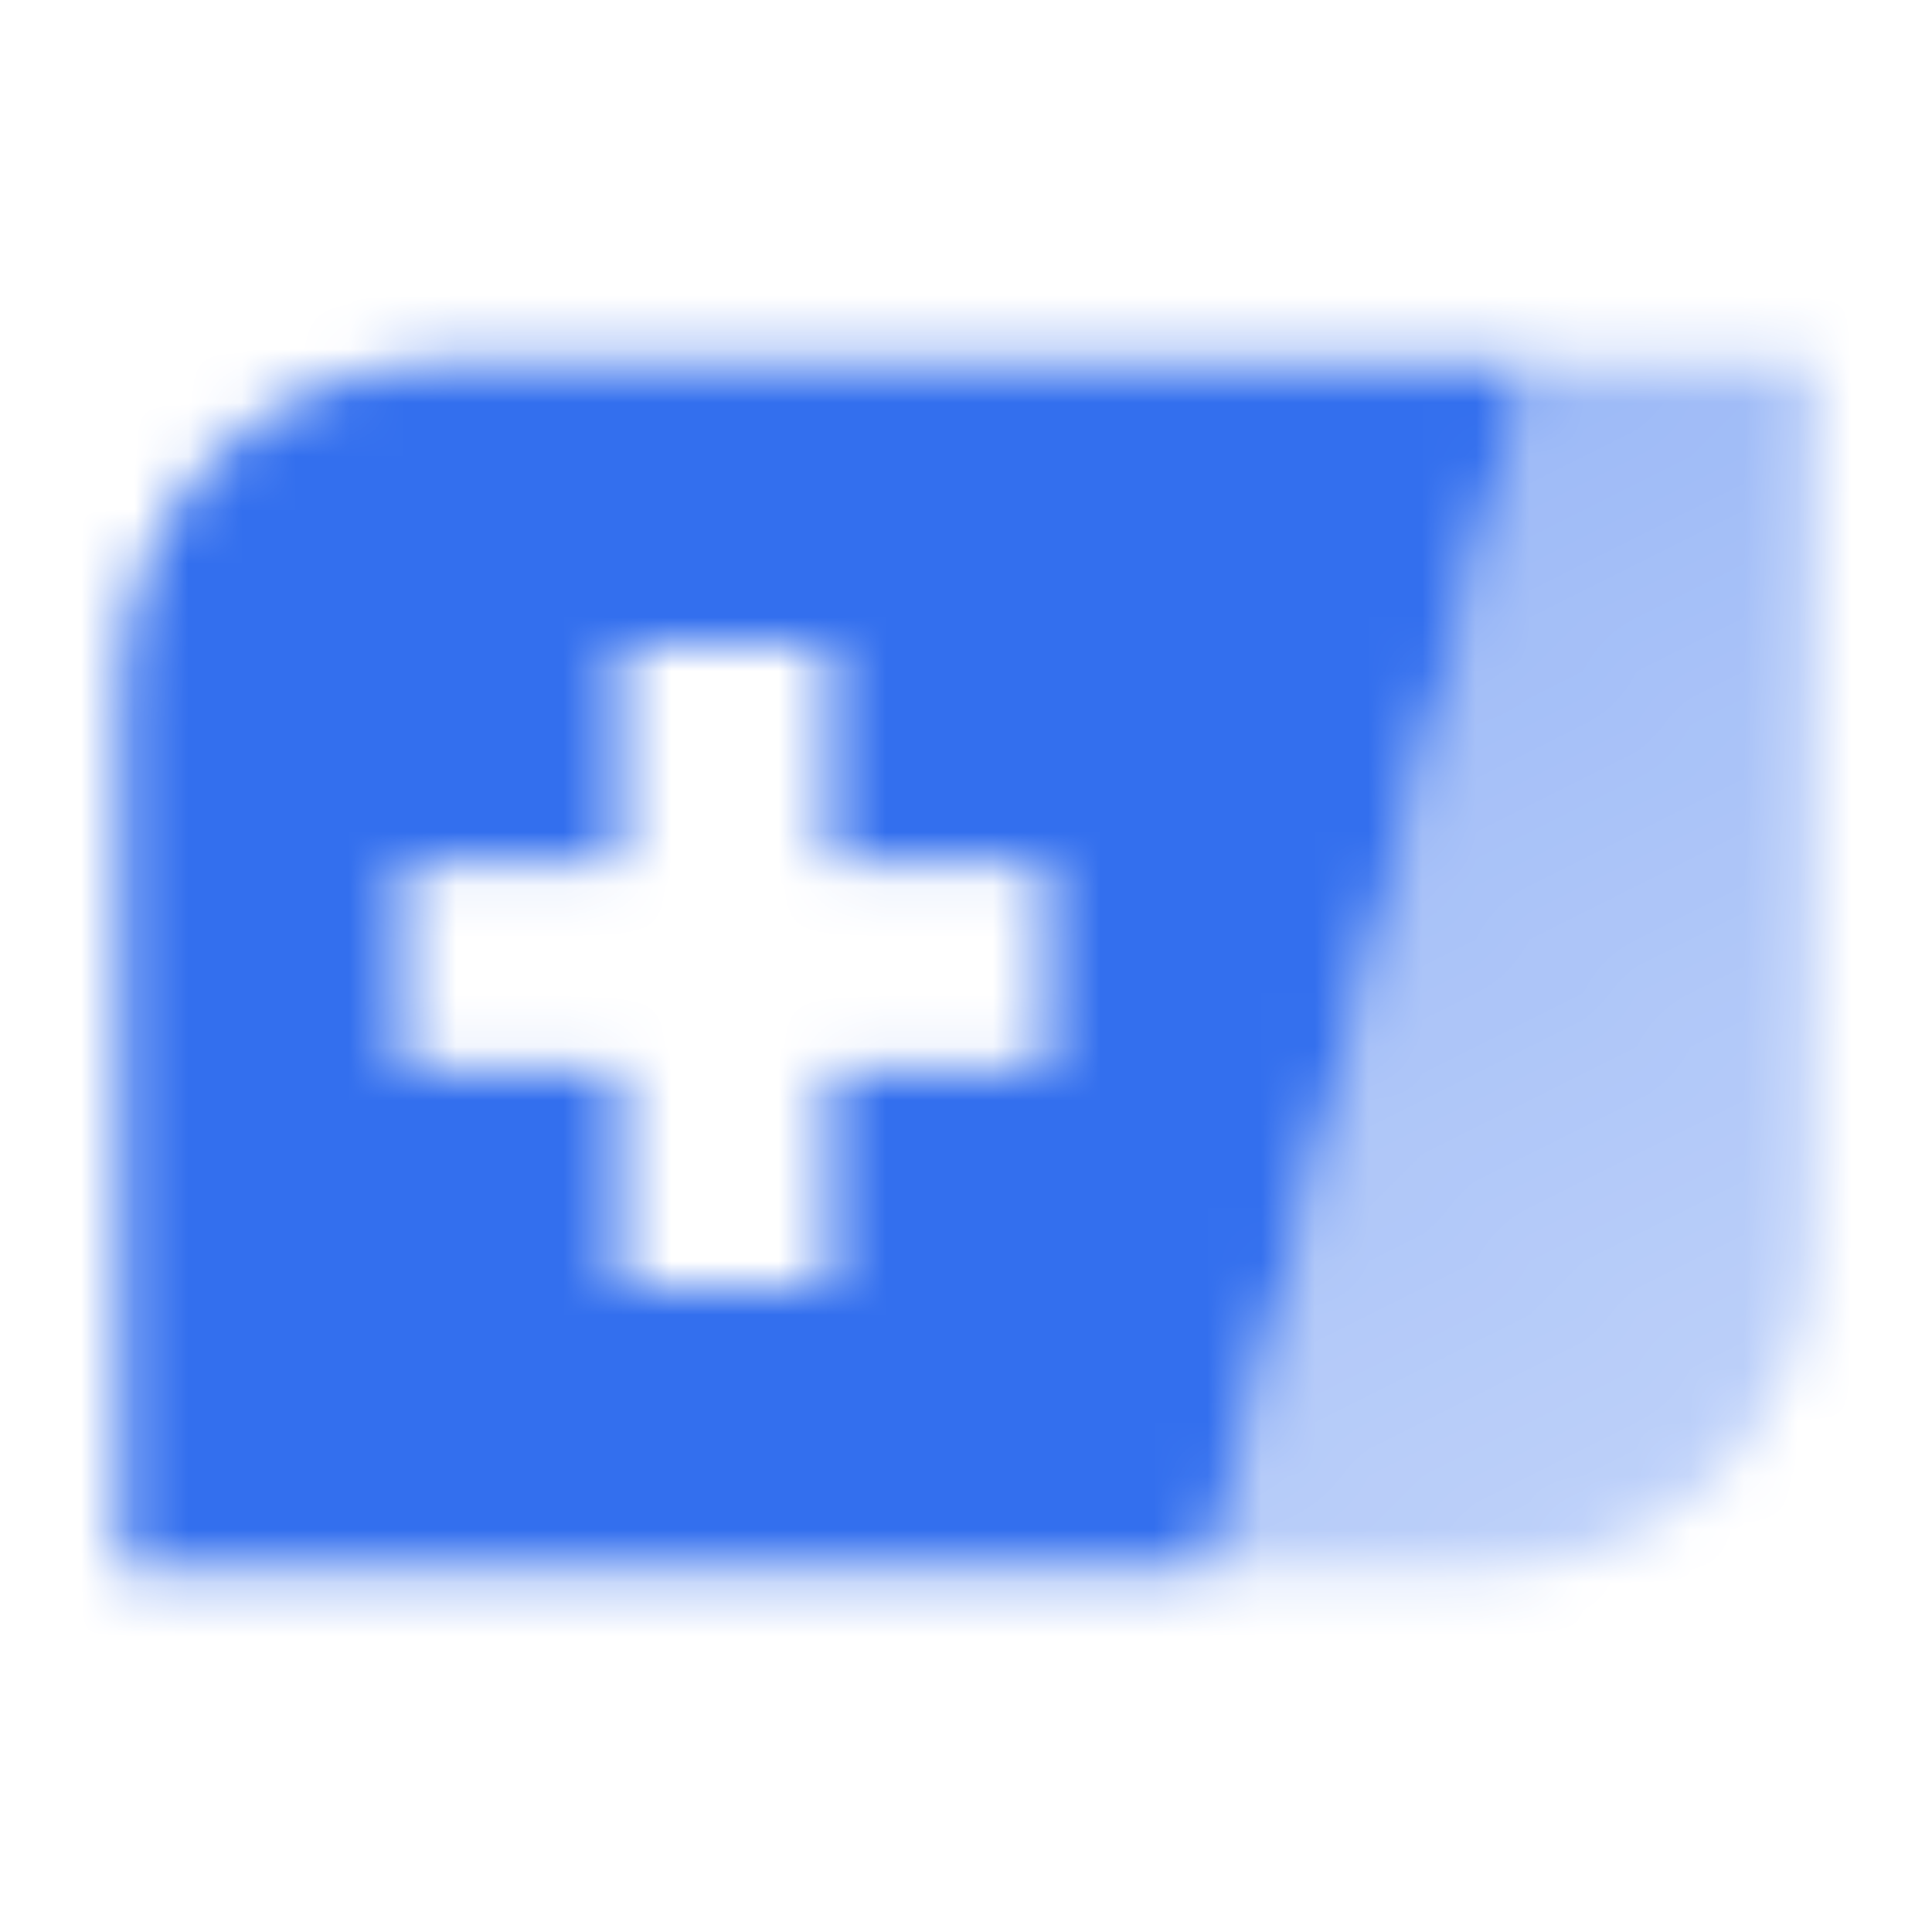 <svg width="36" height="36" viewBox="0 0 36 36" fill="none" xmlns="http://www.w3.org/2000/svg">
<mask id="mask0_326_1691" style="mask-type:alpha" maskUnits="userSpaceOnUse" x="2" y="6" width="32" height="24">
<path fill-rule="evenodd" clip-rule="evenodd" d="M8.25 6.75C4.936 6.75 2.25 9.436 2.25 12.75V29.25H22.5L28.5 6.75H8.25ZM15.45 16.05V12H11.55V16.05H7.5V19.95H11.55V24H15.45V19.95H19.5V16.05H15.45Z" fill="black"/>
<path d="M28.5 6.75L33.75 6.75V23.25C33.75 26.564 31.064 29.25 27.75 29.25H22.5L28.5 6.75Z" fill="url(#paint0_linear_326_1691)"/>
</mask>
<g mask="url(#mask0_326_1691)">
<rect width="36" height="36" fill="#336FEE"/>
</g>
<defs>
<linearGradient id="paint0_linear_326_1691" x1="21.75" y1="9" x2="34.088" y2="29.392" gradientUnits="userSpaceOnUse">
<stop stop-opacity="0.5"/>
<stop offset="1" stop-opacity="0.3"/>
</linearGradient>
</defs>
</svg>
